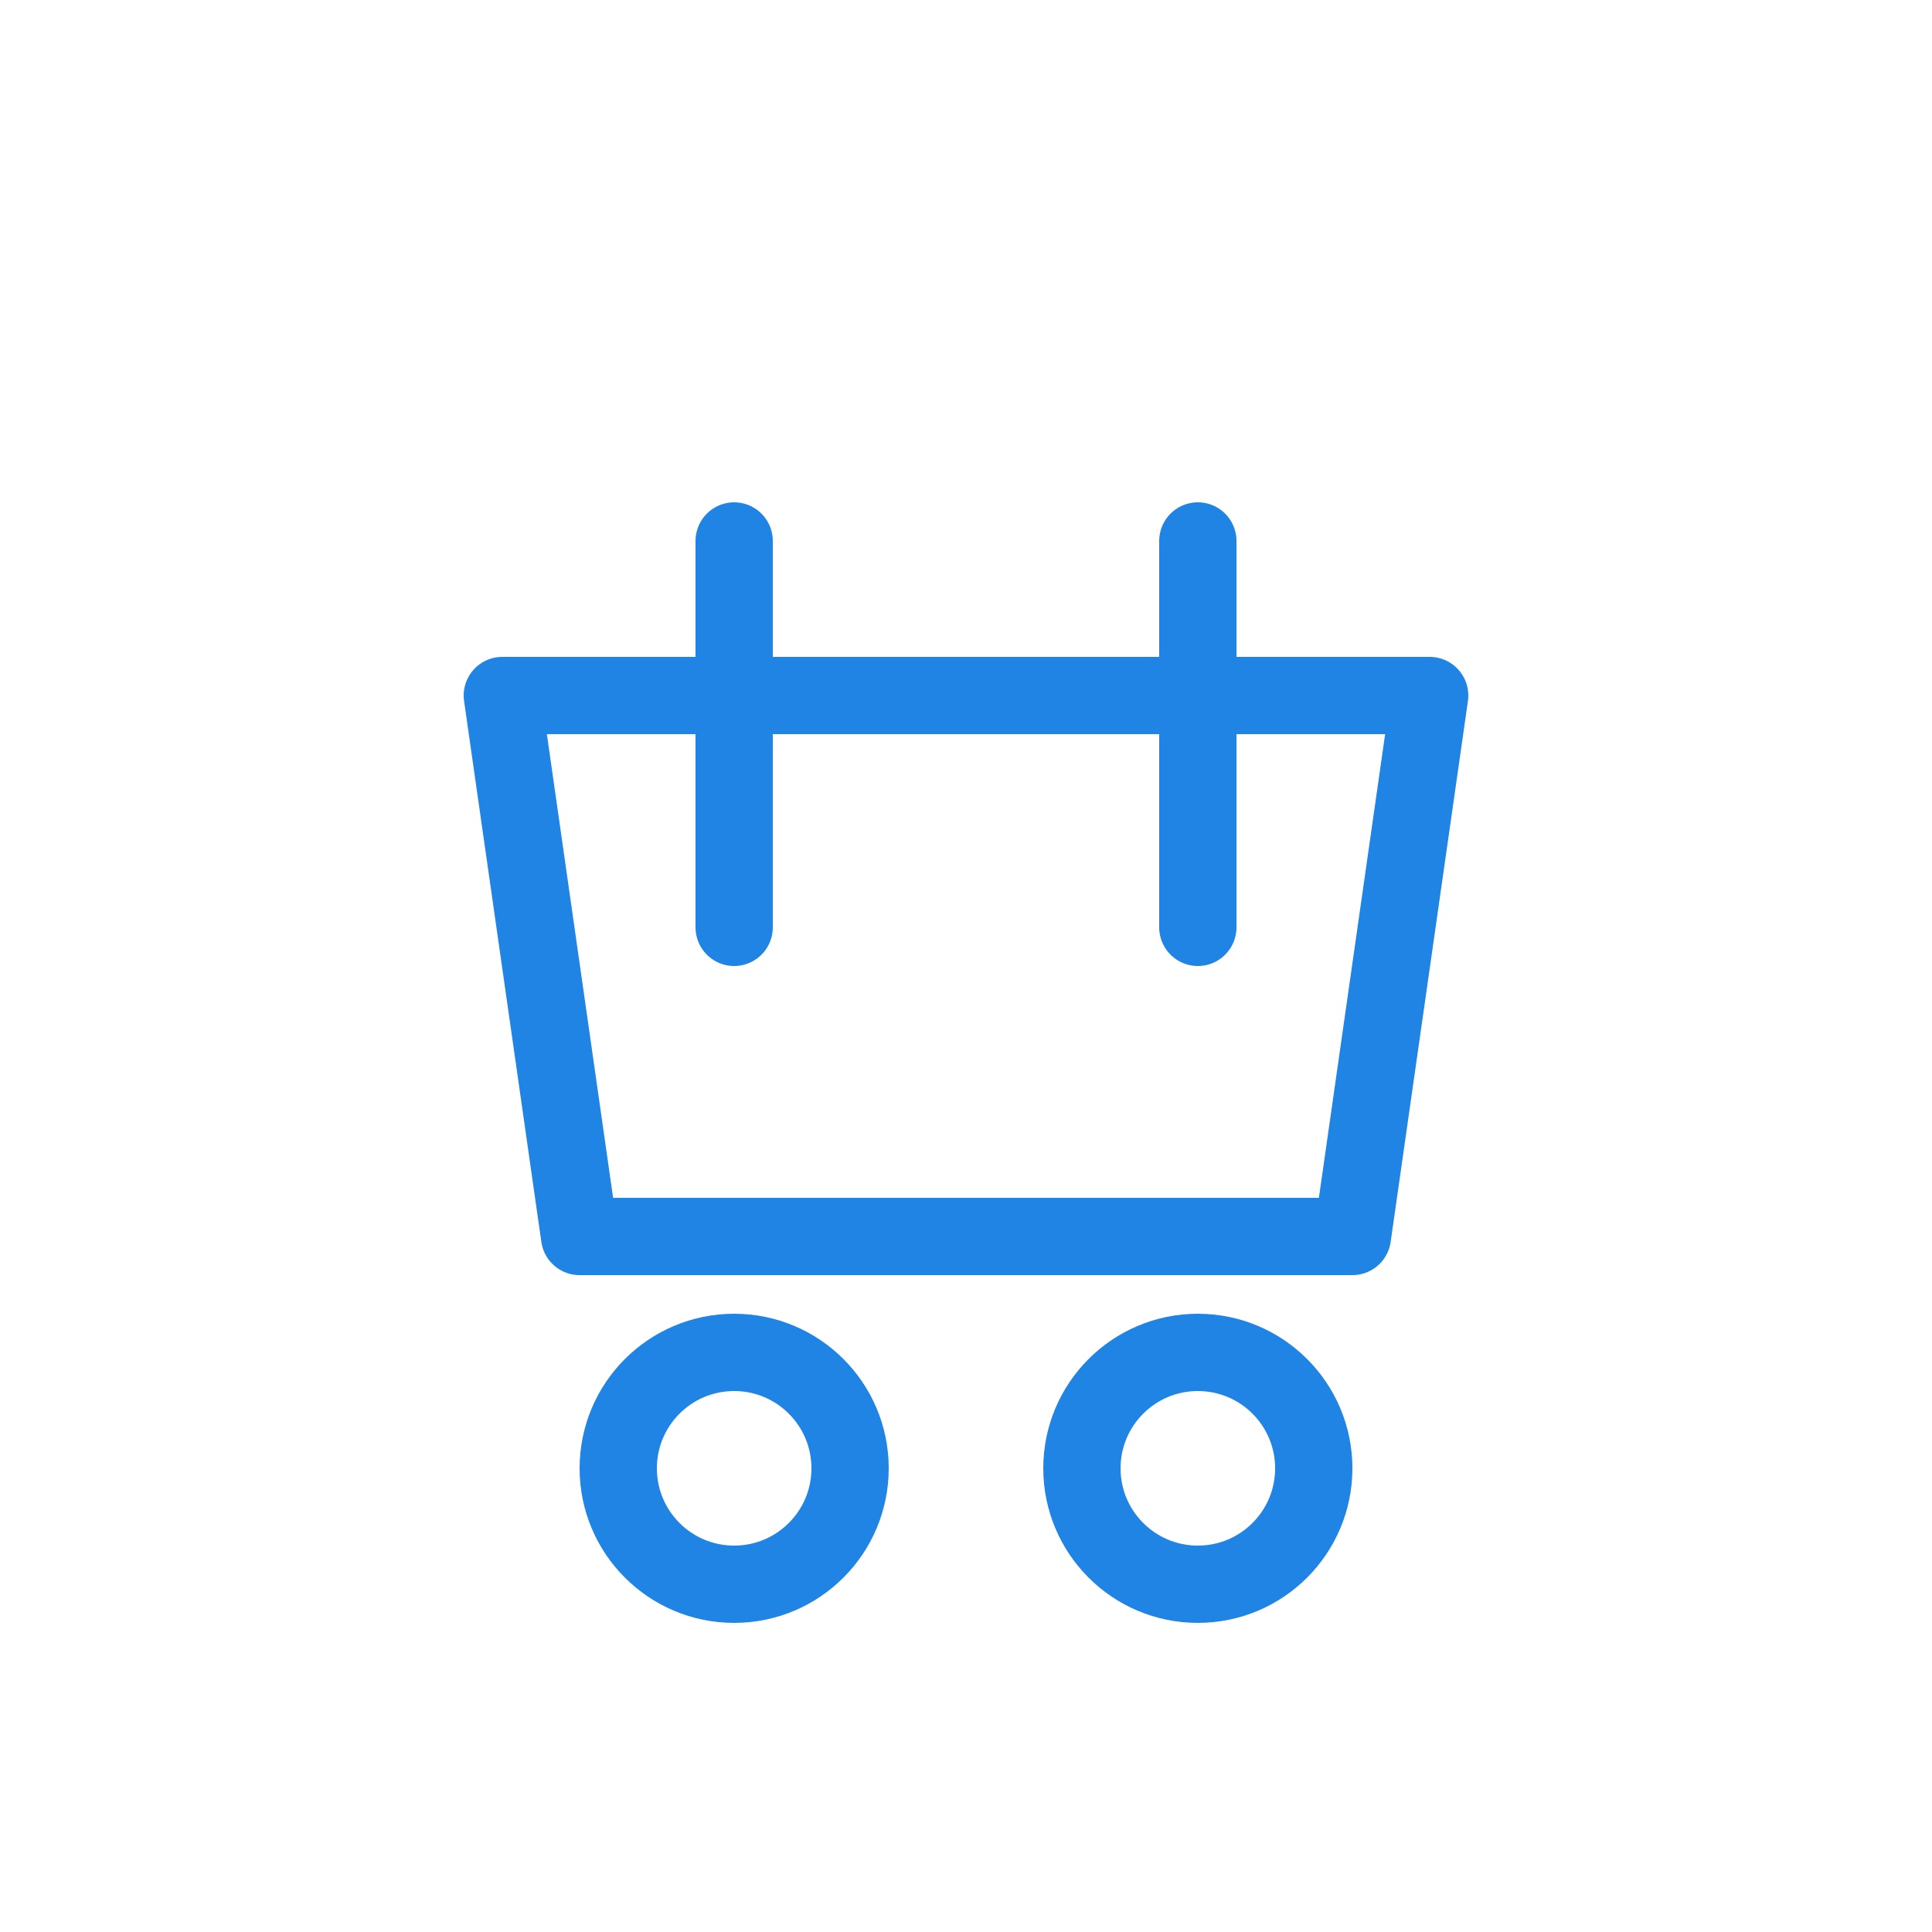 <svg width="50" height="50" viewBox="0 0 50 50" fill="none" xmlns="http://www.w3.org/2000/svg">
  <path d="M13 18H37L35 32H15L13 18Z" stroke="#1F84E4" stroke-width="2" stroke-linejoin="round" />
  <path d="M19 24V14" stroke="#1F84E4" stroke-width="2" stroke-linecap="round" />
  <path d="M31 24V14" stroke="#1F84E4" stroke-width="2" stroke-linecap="round" />
  <circle cx="19" cy="38" r="3" stroke="#1F84E4" stroke-width="2" />
  <circle cx="31" cy="38" r="3" stroke="#1F84E4" stroke-width="2" />
</svg>